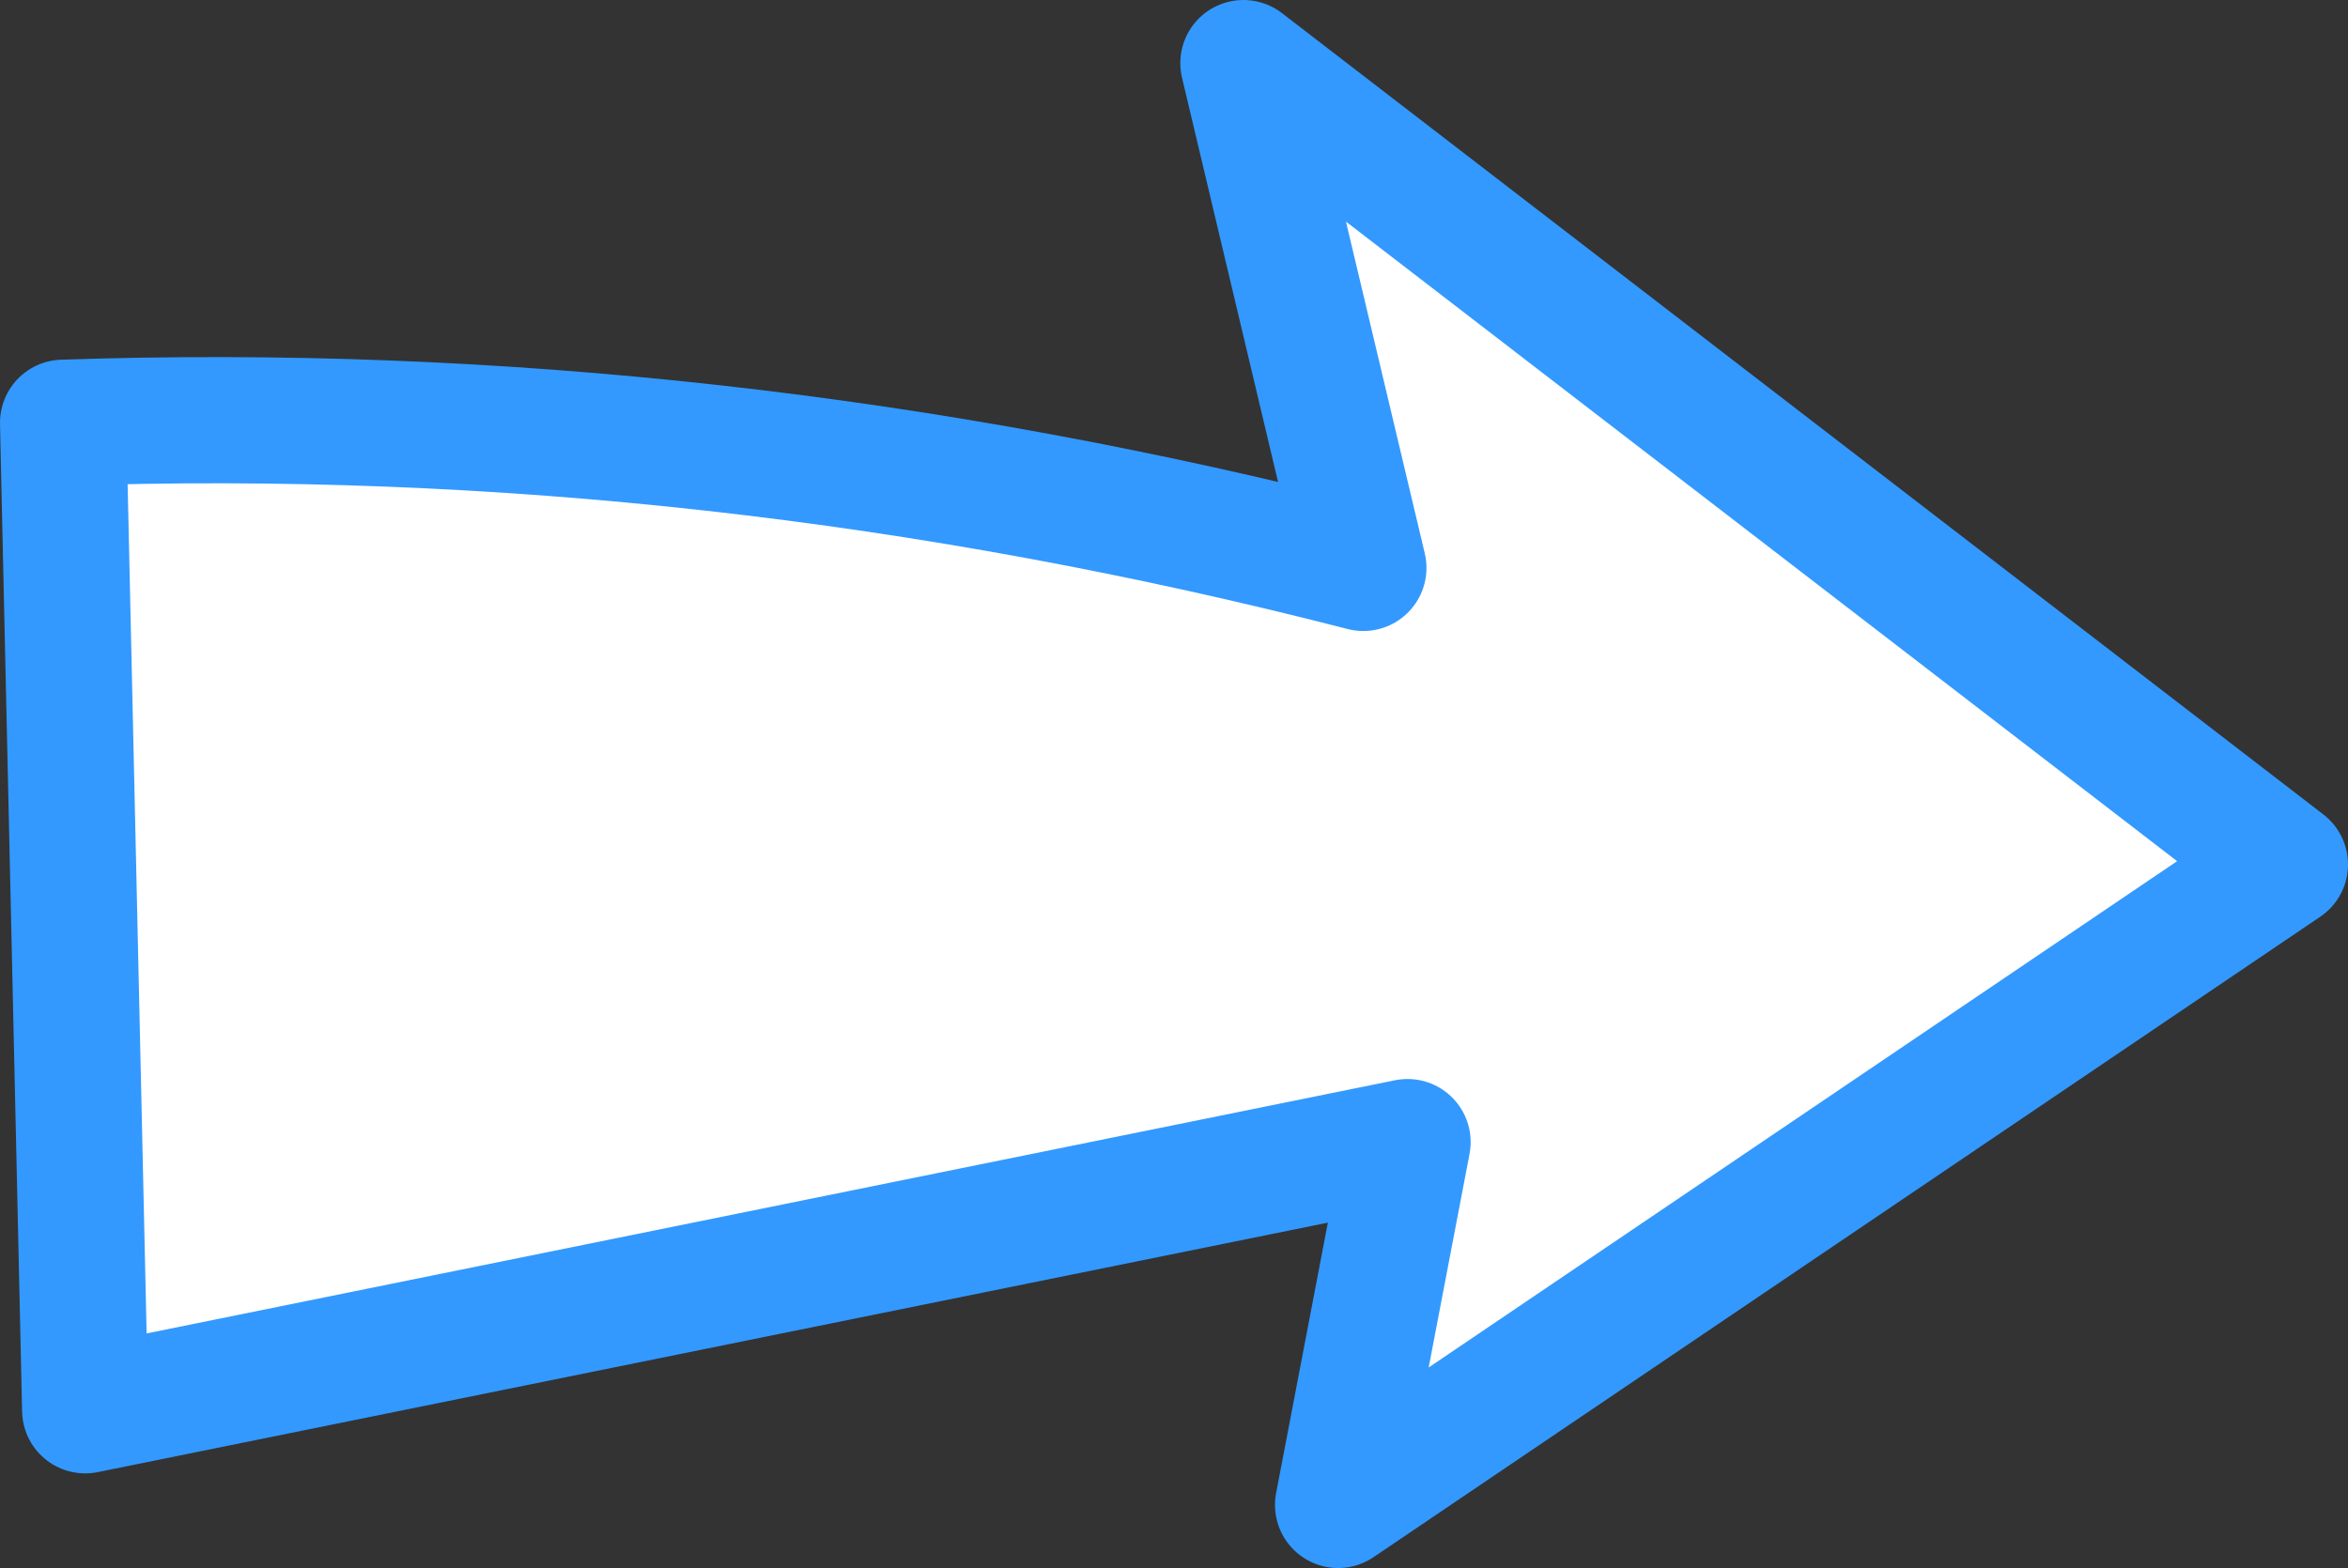 <?xml version="1.0" encoding="UTF-8" standalone="no"?>
<svg xmlns:xlink="http://www.w3.org/1999/xlink" height="24.85px" width="37.2px" xmlns="http://www.w3.org/2000/svg">
  <rect width="100%" height="100%" fill="#333333" stroke="none"/>
  <g transform="matrix(1.0, 0.0, 0.0, 1.0, 18.6, 12.4)">
    <path d="M3.0 -3.4 L1.1 -11.4 17.6 1.3 2.6 11.45 3.7 5.7 -17.25 9.95 -17.6 -5.7 Q-7.3 -6.05 3.0 -3.4" fill="#ffffff" fill-rule="evenodd" stroke="none"/>
    <path d="M3.0 -3.4 Q-7.3 -6.05 -17.6 -5.7 L-17.25 9.95 3.7 5.7 2.6 11.45 17.6 1.3 1.1 -11.4 3.0 -3.4 Z" fill="none" stroke="#3399ff" stroke-linecap="round" stroke-linejoin="round" stroke-width="2.0"/>
  </g>
</svg>
